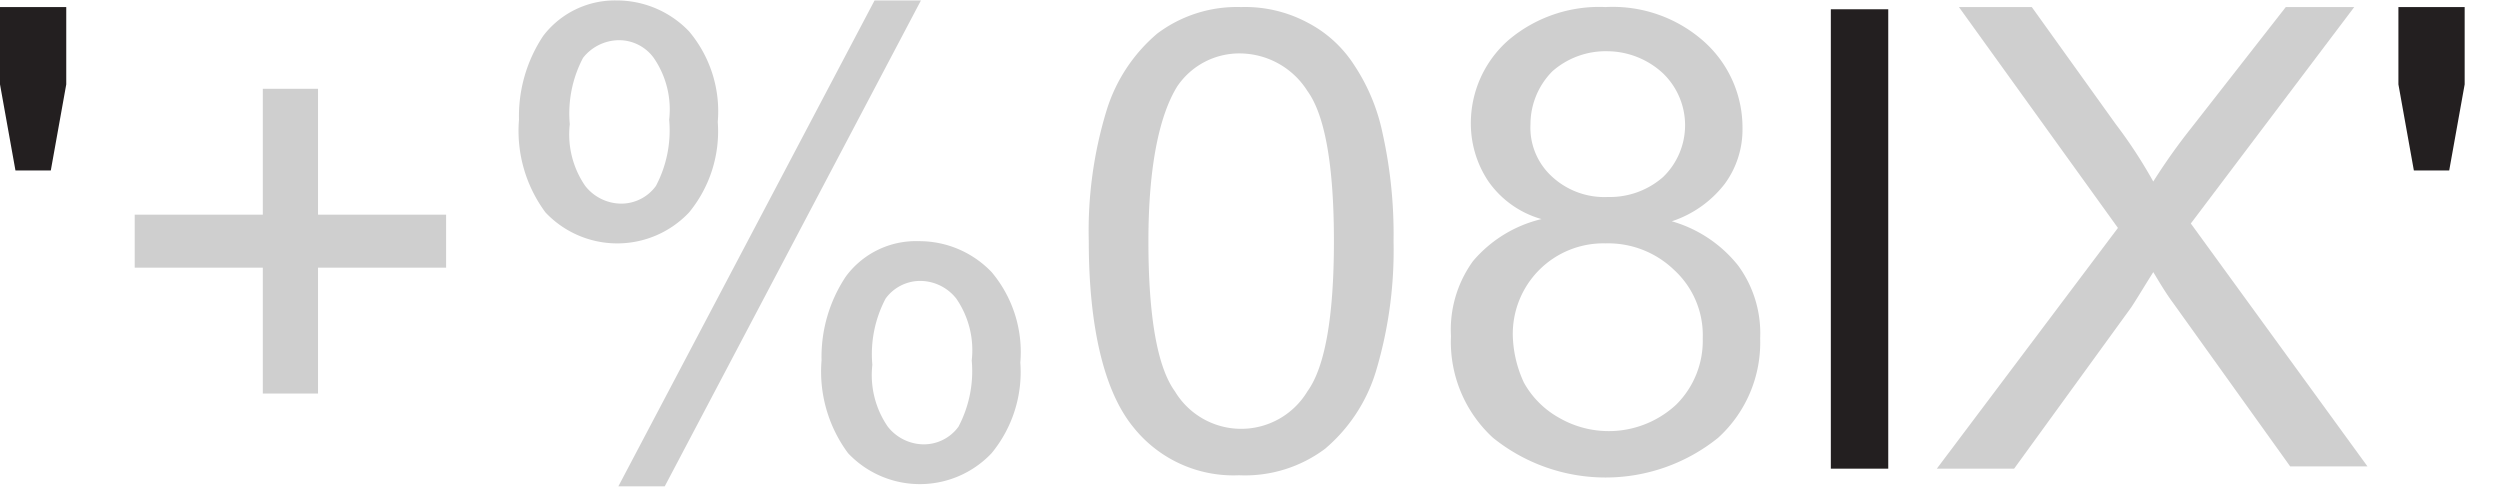 <svg id="svg8" xmlns="http://www.w3.org/2000/svg" width="40mm" height="8mm" viewBox="0 0 113.2 22.6"><defs><style>.cls-1{isolation:isolate;}.cls-2{fill:#231f20;}.cls-3{fill:#cfcfcf;}.cls-4{fill:#1d1d1c;stroke:#000;stroke-width:0.5px;}.cls-5{fill:none;}</style></defs><title>00220109</title><g id="layer1"><g id="Graphic"><g class="cls-1"><g class="cls-1"><path class="cls-2" d="M.7,7.7,0,3.8V.3H3V3.8L2.3,7.7Z"/></g><g class="cls-1"><path class="cls-3" d="M11.9,17.8V12.1H6.1V9.7h5.8V4h2.5V9.7h5.8v2.4H14.4v5.7Z"/><path class="cls-3" d="M23.5,5.4a6.56,6.56,0,0,1,1.1-3.8A4.08,4.08,0,0,1,27.9,0a4.53,4.53,0,0,1,3.3,1.4,5.62,5.62,0,0,1,1.3,4.1,5.78,5.78,0,0,1-1.3,4.1,4.47,4.47,0,0,1-6.5,0A6.2,6.2,0,0,1,23.5,5.4ZM28,1.8a2.09,2.09,0,0,0-1.6.8,5.39,5.39,0,0,0-.6,3,4.11,4.11,0,0,0,.7,2.8,2.09,2.09,0,0,0,1.6.8,1.94,1.94,0,0,0,1.6-.8,5.39,5.39,0,0,0,.6-3,4.11,4.11,0,0,0-.7-2.8A1.94,1.94,0,0,0,28,1.8ZM28,22,39.6,0h2.1L30.1,22Zm9.2-5.7a6.56,6.56,0,0,1,1.1-3.8,3.94,3.94,0,0,1,3.3-1.6,4.53,4.53,0,0,1,3.3,1.4,5.62,5.62,0,0,1,1.3,4.1,5.78,5.78,0,0,1-1.3,4.1,4.47,4.47,0,0,1-6.5,0A6.2,6.2,0,0,1,37.2,16.3Zm4.5-3.6a1.94,1.94,0,0,0-1.6.8,5.39,5.39,0,0,0-.6,3,4.11,4.11,0,0,0,.7,2.8,2.09,2.09,0,0,0,1.6.8,1.94,1.94,0,0,0,1.6-.8,5.39,5.39,0,0,0,.6-3,4.11,4.11,0,0,0-.7-2.8A2.09,2.09,0,0,0,41.7,12.7Z"/><path class="cls-3" d="M49.3,10.9A18.63,18.63,0,0,1,50.1,5a7.42,7.42,0,0,1,2.3-3.5A6,6,0,0,1,56.2.3a6,6,0,0,1,3,.7,5.54,5.54,0,0,1,2.1,1.9A8.79,8.79,0,0,1,62.6,6a21.08,21.08,0,0,1,.5,4.9,19.08,19.08,0,0,1-.8,5.9A7.42,7.42,0,0,1,60,20.3a6.05,6.05,0,0,1-3.9,1.2,5.79,5.79,0,0,1-4.8-2.2C50,17.7,49.3,14.8,49.3,10.9Zm2.7,0c0,3.4.4,5.7,1.2,6.8a3.5,3.5,0,0,0,6,0c.8-1.1,1.2-3.4,1.2-6.8S60,5.2,59.2,4.1a3.64,3.64,0,0,0-3-1.7,3.39,3.39,0,0,0-2.9,1.5C52.5,5.2,52,7.5,52,10.9Z"/><path class="cls-3" d="M69.8,9.9a4.39,4.39,0,0,1-2.4-1.7,4.7,4.7,0,0,1-.8-2.6,5,5,0,0,1,1.7-3.8A6.35,6.35,0,0,1,72.7.3a6.21,6.21,0,0,1,4.5,1.6,5.22,5.22,0,0,1,1.7,3.9,4.15,4.15,0,0,1-.8,2.5A5,5,0,0,1,75.7,10a5.92,5.92,0,0,1,3,2,5.18,5.18,0,0,1,1,3.3,5.83,5.83,0,0,1-1.9,4.5,8.12,8.12,0,0,1-10.2,0,5.89,5.89,0,0,1-1.9-4.6,5.29,5.29,0,0,1,1-3.4A5.84,5.84,0,0,1,69.8,9.9Zm-1.3,5.3a5.37,5.37,0,0,0,.5,2.1,4.1,4.1,0,0,0,1.6,1.6,4.49,4.49,0,0,0,5.3-.6,4.07,4.07,0,0,0,1.2-3,4,4,0,0,0-1.3-3.1A4.3,4.3,0,0,0,72.7,11a4.1,4.1,0,0,0-4.2,4.2Zm.8-9.6a3,3,0,0,0,1,2.4,3.49,3.49,0,0,0,2.5.9A3.66,3.66,0,0,0,75.3,8a3.26,3.26,0,0,0,0-4.7,3.74,3.74,0,0,0-2.5-1,3.66,3.66,0,0,0-2.5.9A3.41,3.41,0,0,0,69.3,5.6Z"/></g><g class="cls-1"><path class="cls-2" d="M82.9,21.2V.4h2.6V21.2Z"/></g><g class="cls-1"><path class="cls-3" d="M87.7,21.2l8.2-10.9L88.7.3H92l3.8,5.3a21.61,21.61,0,0,1,1.7,2.6,27.31,27.31,0,0,1,1.7-2.4L103.5.3h3.1l-7.4,9.8,8,11h-3.5l-5.3-7.4c-.3-.4-.6-.9-.9-1.4-.5.8-.8,1.3-1,1.6l-5.3,7.3Z"/></g><g class="cls-1"><path class="cls-2" d="M109.3,7.7l-.7-3.9V.3h3V3.8l-.7,3.9Z"/></g></g><path id="path4560" class="cls-4" d="M1.1,21.7"/><path id="path4562" class="cls-4" d="M24.4,22.9"/><path id="path4564" class="cls-4" d="M39.4,22.3"/><path id="path4566" class="cls-4" d="M54.9,22.3"/><path id="path4568" class="cls-4" d="M64.4,21.7"/><path id="path4570" class="cls-4" d="M74.2,22.3"/><path id="path4572" class="cls-4" d="M95.8,22.9"/><path id="path4574" class="cls-4" d="M12.7,22.9"/><line id="line4576" class="cls-5" x1="80.2" y1="22.9" x2="108.3" y2="22.9"/><path id="path4578" class="cls-5" d="M80.2,22.9"/></g></g></svg>